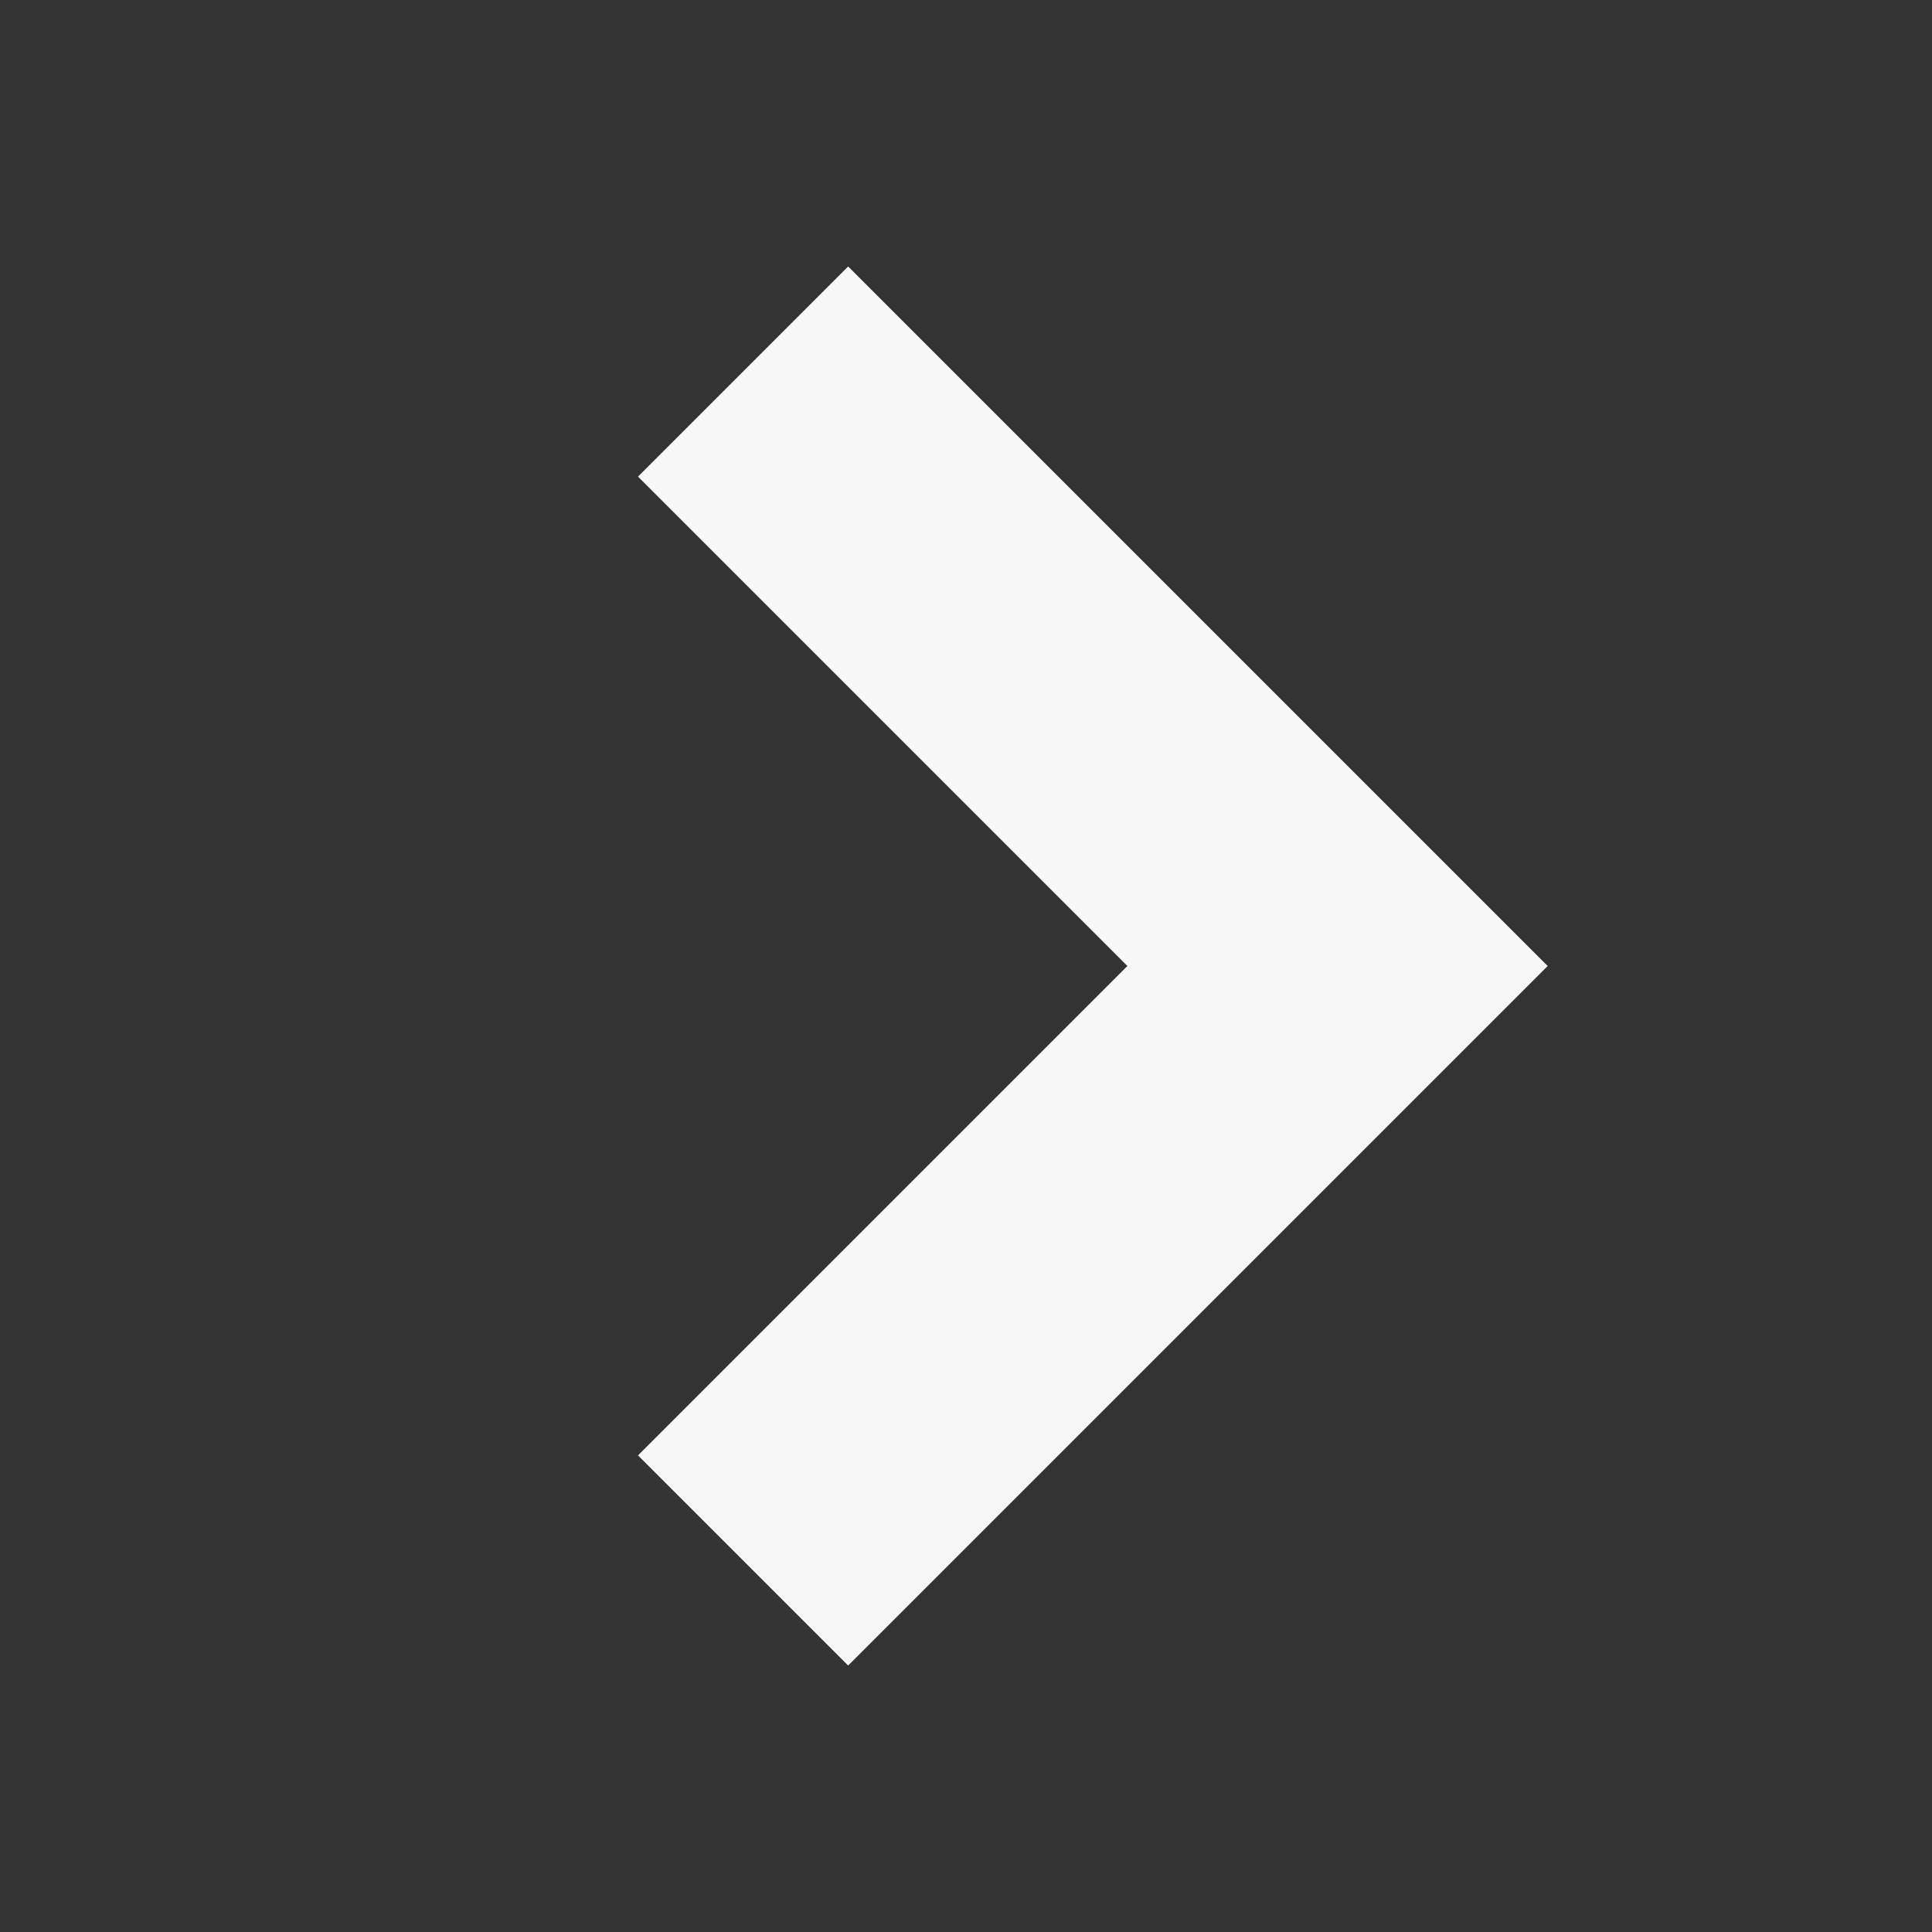 <?xml version="1.0" encoding="UTF-8"?>
<svg xmlns="http://www.w3.org/2000/svg" xmlns:xlink="http://www.w3.org/1999/xlink" viewBox="0 0 26 26" width="26px" height="26px">
<rect x="0" y="0" width="26" height="26" fill="#333333" stroke="none"/>
<g id="surface47934971">
<path style=" stroke:none;fill-rule:nonzero;fill:rgb(96.863%,96.863%,96.863%);fill-opacity:1;" d="M 11.414 3.586 L 8.586 6.414 L 15.172 13 L 8.586 19.586 L 11.414 22.414 L 20.828 13 Z M 11.414 3.586 "/>
</g>
</svg>
